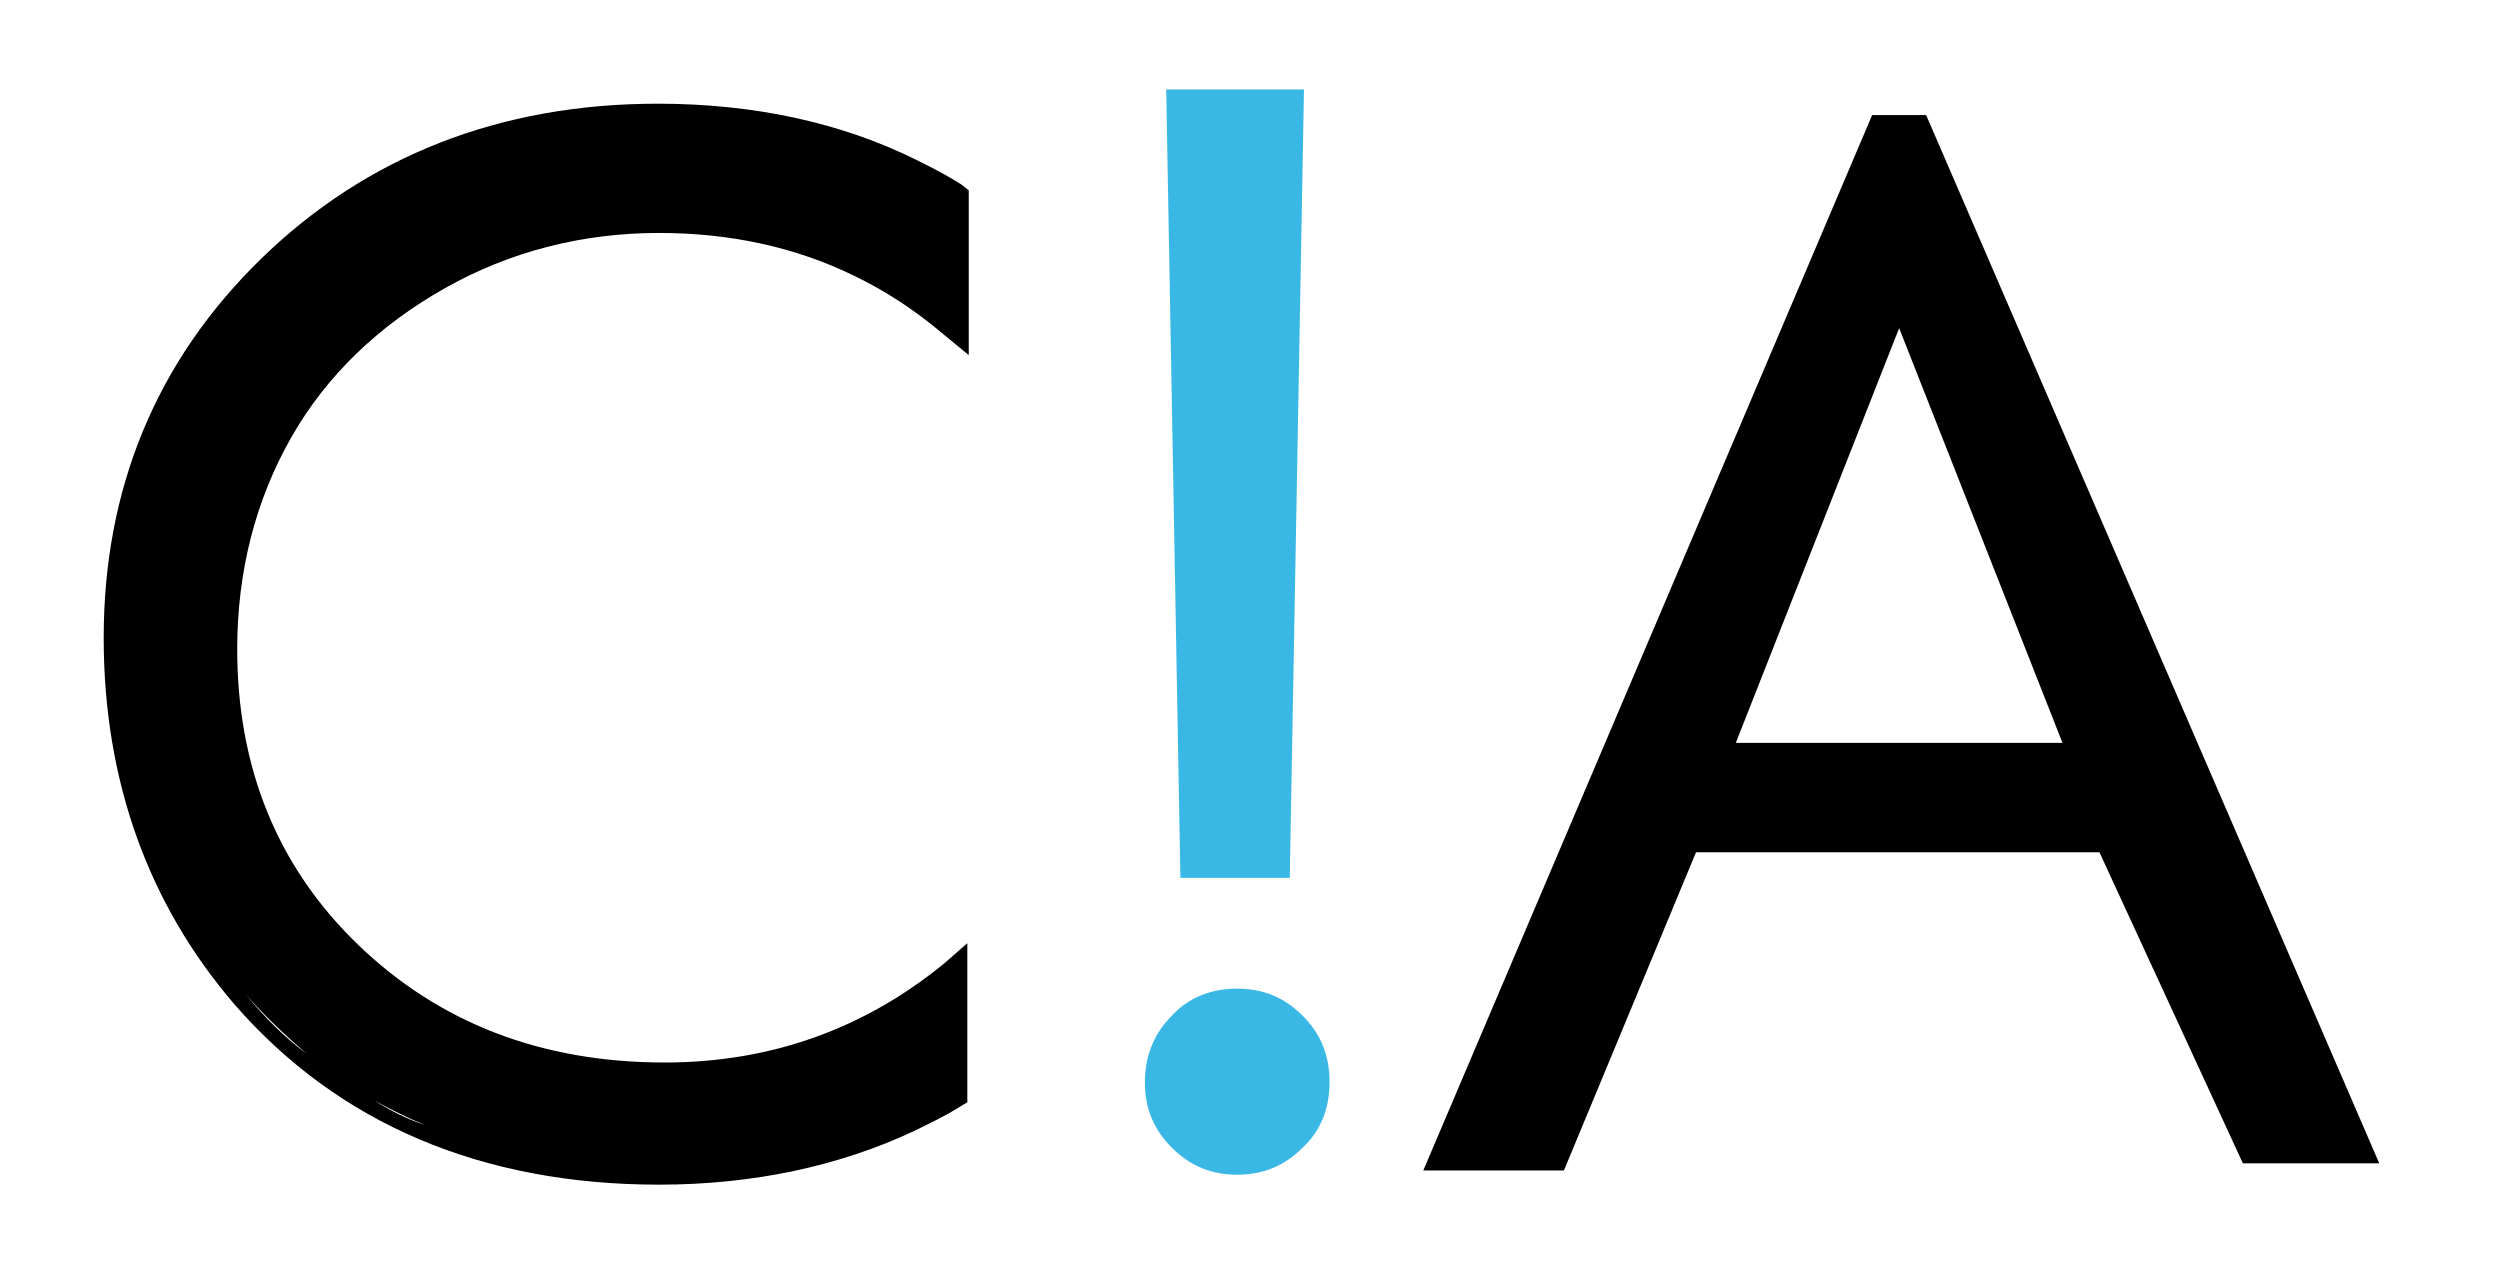 <?xml version="1.0" encoding="UTF-8"?> <svg xmlns="http://www.w3.org/2000/svg" xmlns:xlink="http://www.w3.org/1999/xlink" id="Layer_1" x="0px" y="0px" viewBox="0 0 176 90.5" style="enable-background:new 0 0 176 90.5;" xml:space="preserve"> <style type="text/css"> .st0{fill:#39B8E6;} </style> <path class="st0" d="M87.1,69.6c1.8,0,3.3,0.6,4.6,1.9c1.3,1.3,1.9,2.8,1.9,4.7c0,1.8-0.6,3.4-1.9,4.6c-1.3,1.3-2.8,1.9-4.6,1.9 c-1.8,0-3.3-0.6-4.6-1.9c-1.3-1.3-1.9-2.8-1.9-4.6c0-1.8,0.6-3.4,1.9-4.7C83.7,70.2,85.3,69.6,87.1,69.6z M91.8,6.3l-1,55.5h-7.7 l-1-55.5H91.8z"></path> <path d="M135.6,8.1l31.9,73.8h-9.6L147.8,60l-28.4,0l-9.3,22.4h-9.9l31.6-74.3H135.6z M133.7,23.1l-11.5,29.2h23L133.7,23.1z"></path> <path d="M67.7,13c-1.1-0.7-2.1-1.2-3.1-1.7c-5.4-2.7-11.6-4-18.3-4c-11.1,0-20.5,3.7-27.9,10.9C11,25.4,7.3,34.4,7.3,44.9 c0,10,3.1,18.7,9.2,25.8c7.3,8.4,17.4,12.7,29.9,12.7c6.6,0,12.7-1.3,18-3.8c1-0.5,2.1-1,3.2-1.7l0.5-0.3V77v-8.5v-2.1l-1.6,1.4 c-5.6,4.6-12.2,7-19.7,7c-8.7,0-15.9-2.8-21.6-8.3c-5.7-5.5-8.5-12.5-8.5-20.8c0-5.5,1.3-10.5,3.8-14.9c2.5-4.4,6.2-7.9,10.8-10.5 c4.6-2.6,9.7-3.9,15.1-3.9c5,0,9.6,1,13.7,3c2.3,1.1,4.4,2.5,6.4,4.2l1.7,1.4v-2.2v-8.8v-0.6L67.7,13z M10.5,58.6 c0.4,1,0.8,2.1,1.3,3.1C11.3,60.6,10.9,59.6,10.5,58.6z M17.3,70c-1.9-2.2-3.4-4.5-4.7-6.9C13.8,65.6,15.4,67.9,17.3,70 c1.3,1.5,2.8,2.9,4.3,4.2C20,73,18.6,71.6,17.3,70z M26.4,77.5c1.1,0.6,2.3,1.2,3.5,1.7C28.7,78.8,27.5,78.2,26.4,77.5z"></path> </svg> 